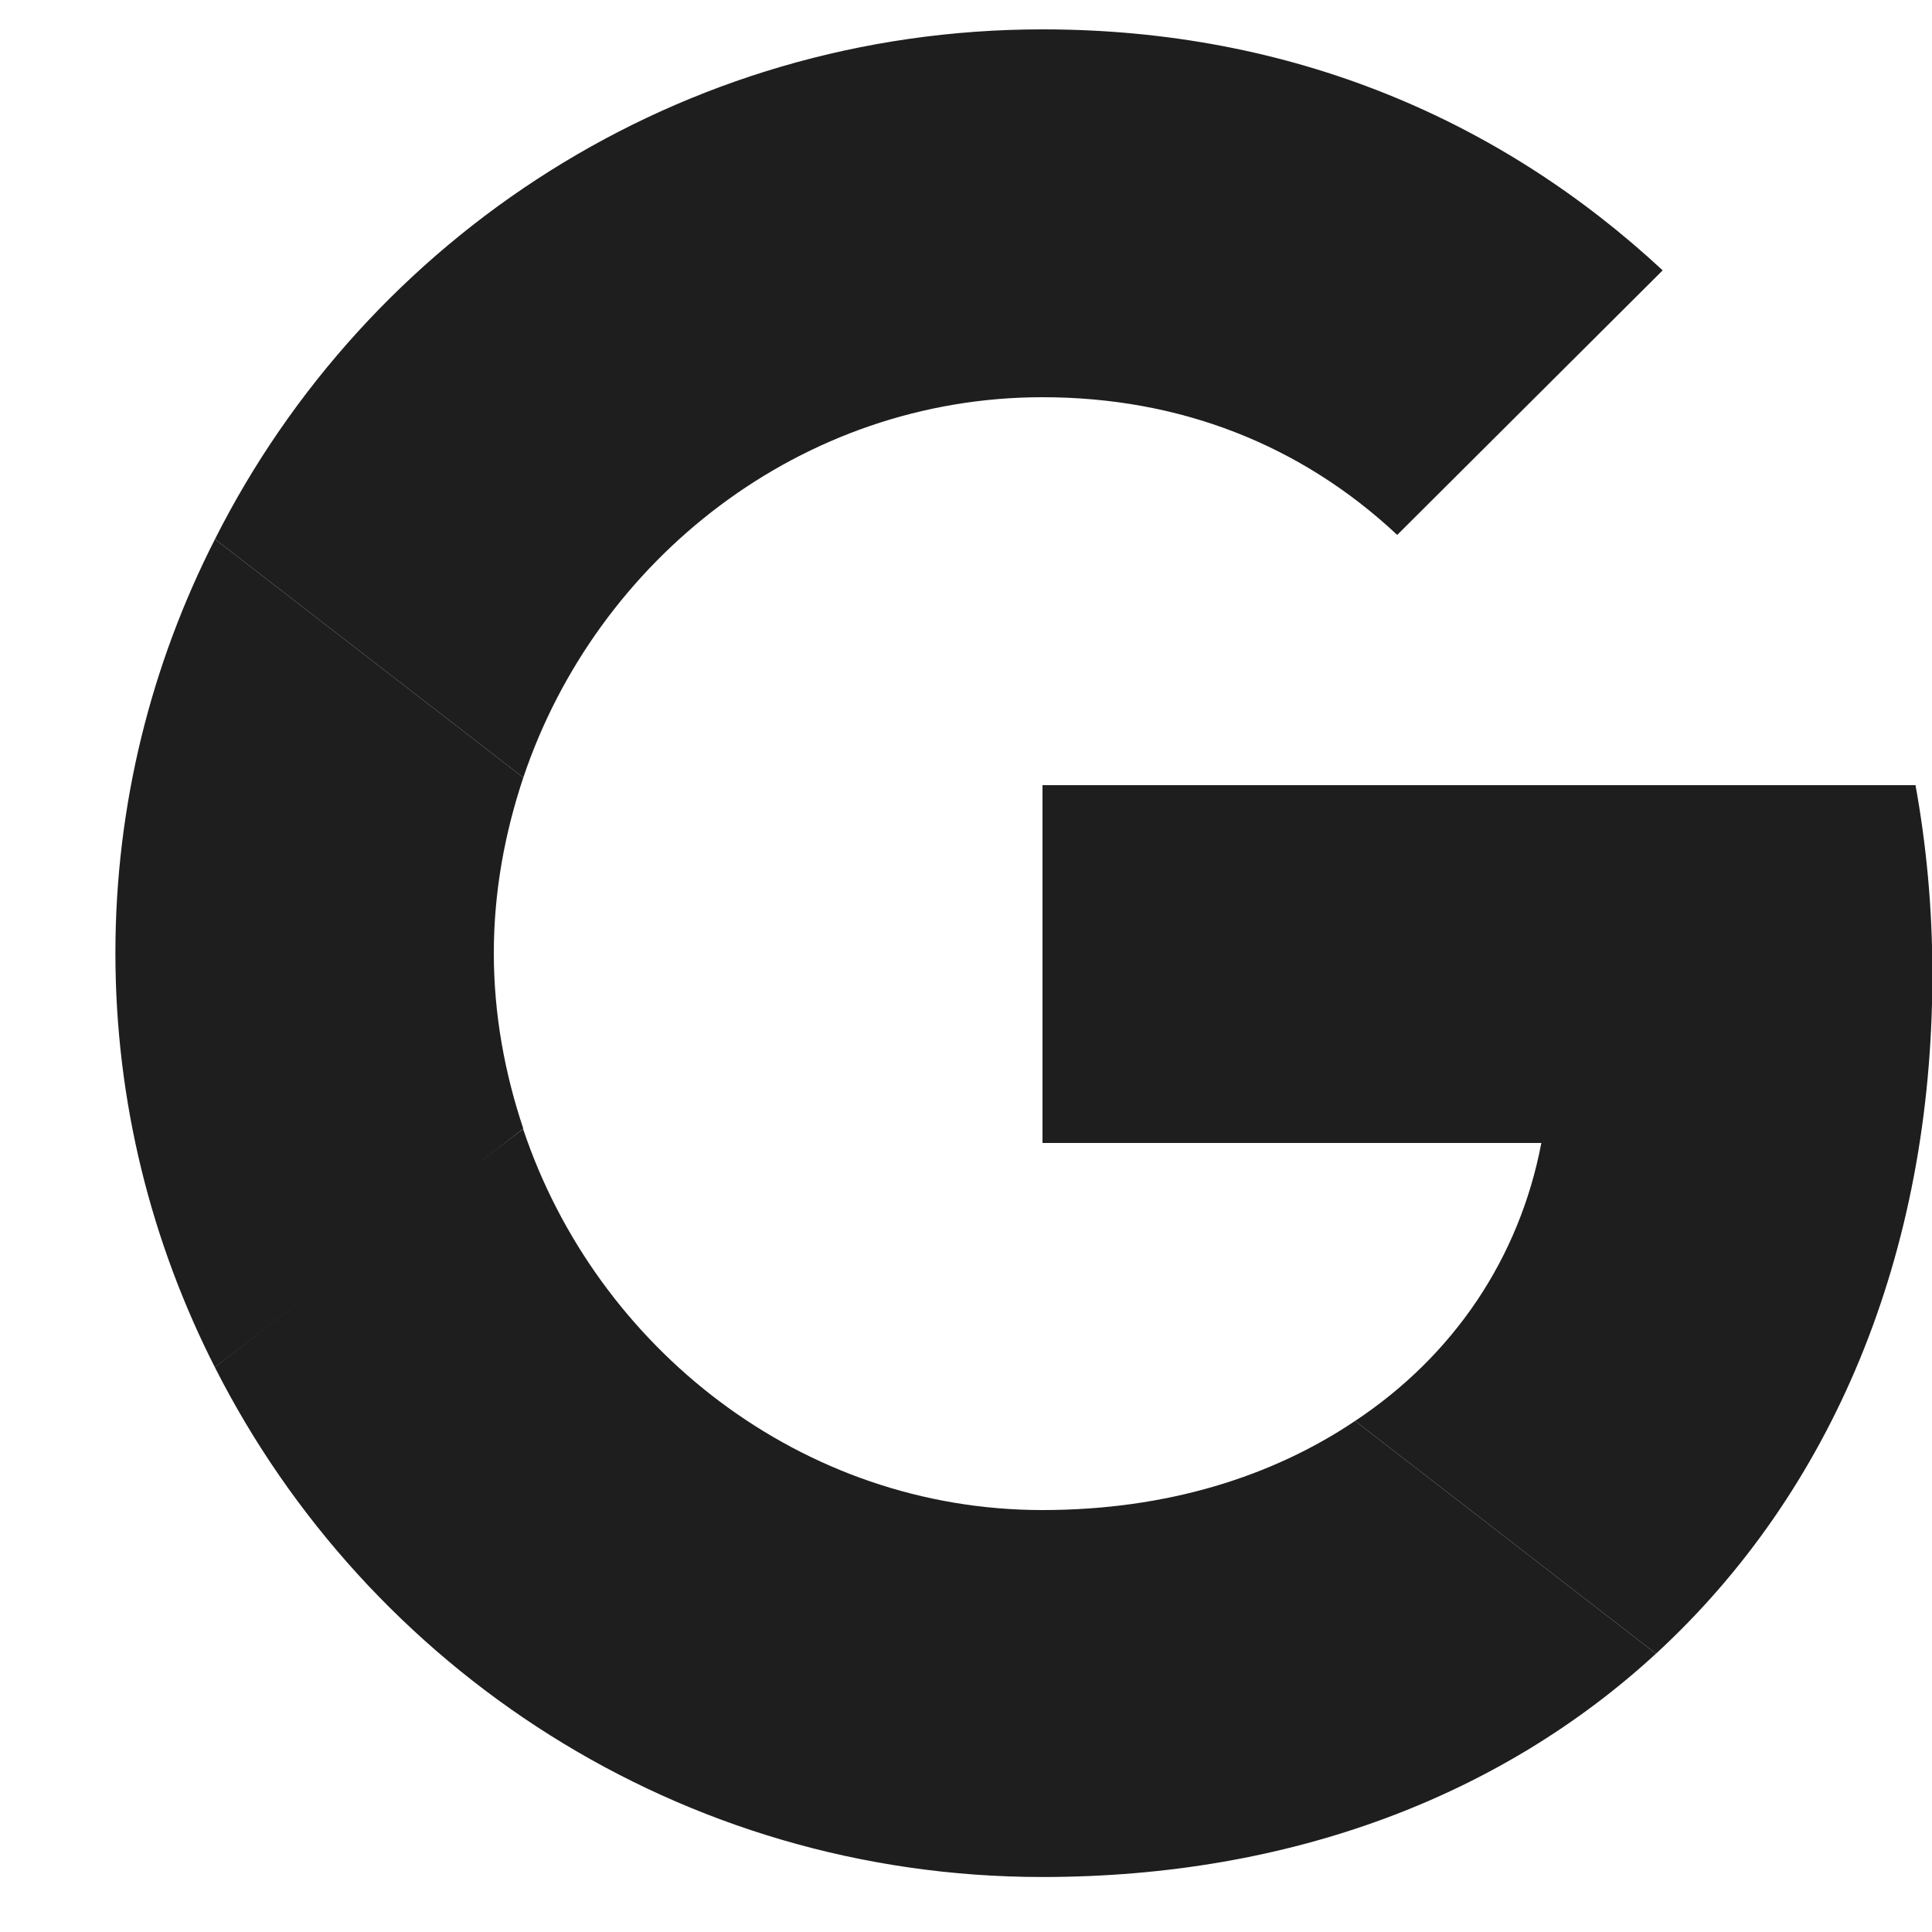<svg width="15" height="15" viewBox="0 0 15 15" fill="none" xmlns="http://www.w3.org/2000/svg">
<path d="M8.094 6.096V8.874H11.967C11.797 9.767 11.287 10.524 10.521 11.032L12.857 12.839C14.218 11.587 15.003 9.748 15.003 7.563C15.003 7.055 14.957 6.566 14.872 6.096L8.094 6.096Z" fill="#1E1E1E"/>
<path d="M4.06 8.766L3.533 9.167L1.668 10.615C2.853 12.956 5.28 14.573 8.093 14.573C10.037 14.573 11.666 13.934 12.857 12.839L10.521 11.032C9.88 11.463 9.062 11.724 8.093 11.724C6.222 11.724 4.632 10.465 4.063 8.77L4.06 8.766Z" fill="#1E1E1E"/>
<path d="M1.669 4.186C1.178 5.151 0.896 6.24 0.896 7.4C0.896 8.561 1.178 9.65 1.668 10.615C1.668 10.621 4.063 8.763 4.063 8.763C3.919 8.333 3.834 7.876 3.834 7.4C3.834 6.924 3.919 6.468 4.063 6.037L1.669 4.186Z" fill="#1E1E1E"/>
<path d="M8.094 3.084C9.154 3.084 10.096 3.449 10.848 4.153L12.909 2.099C11.659 0.938 10.037 0.228 8.094 0.228C5.28 0.228 2.853 1.838 1.669 4.186L4.063 6.037C4.632 4.342 6.222 3.084 8.094 3.084Z" fill="#1E1E1E"/>
</svg>
